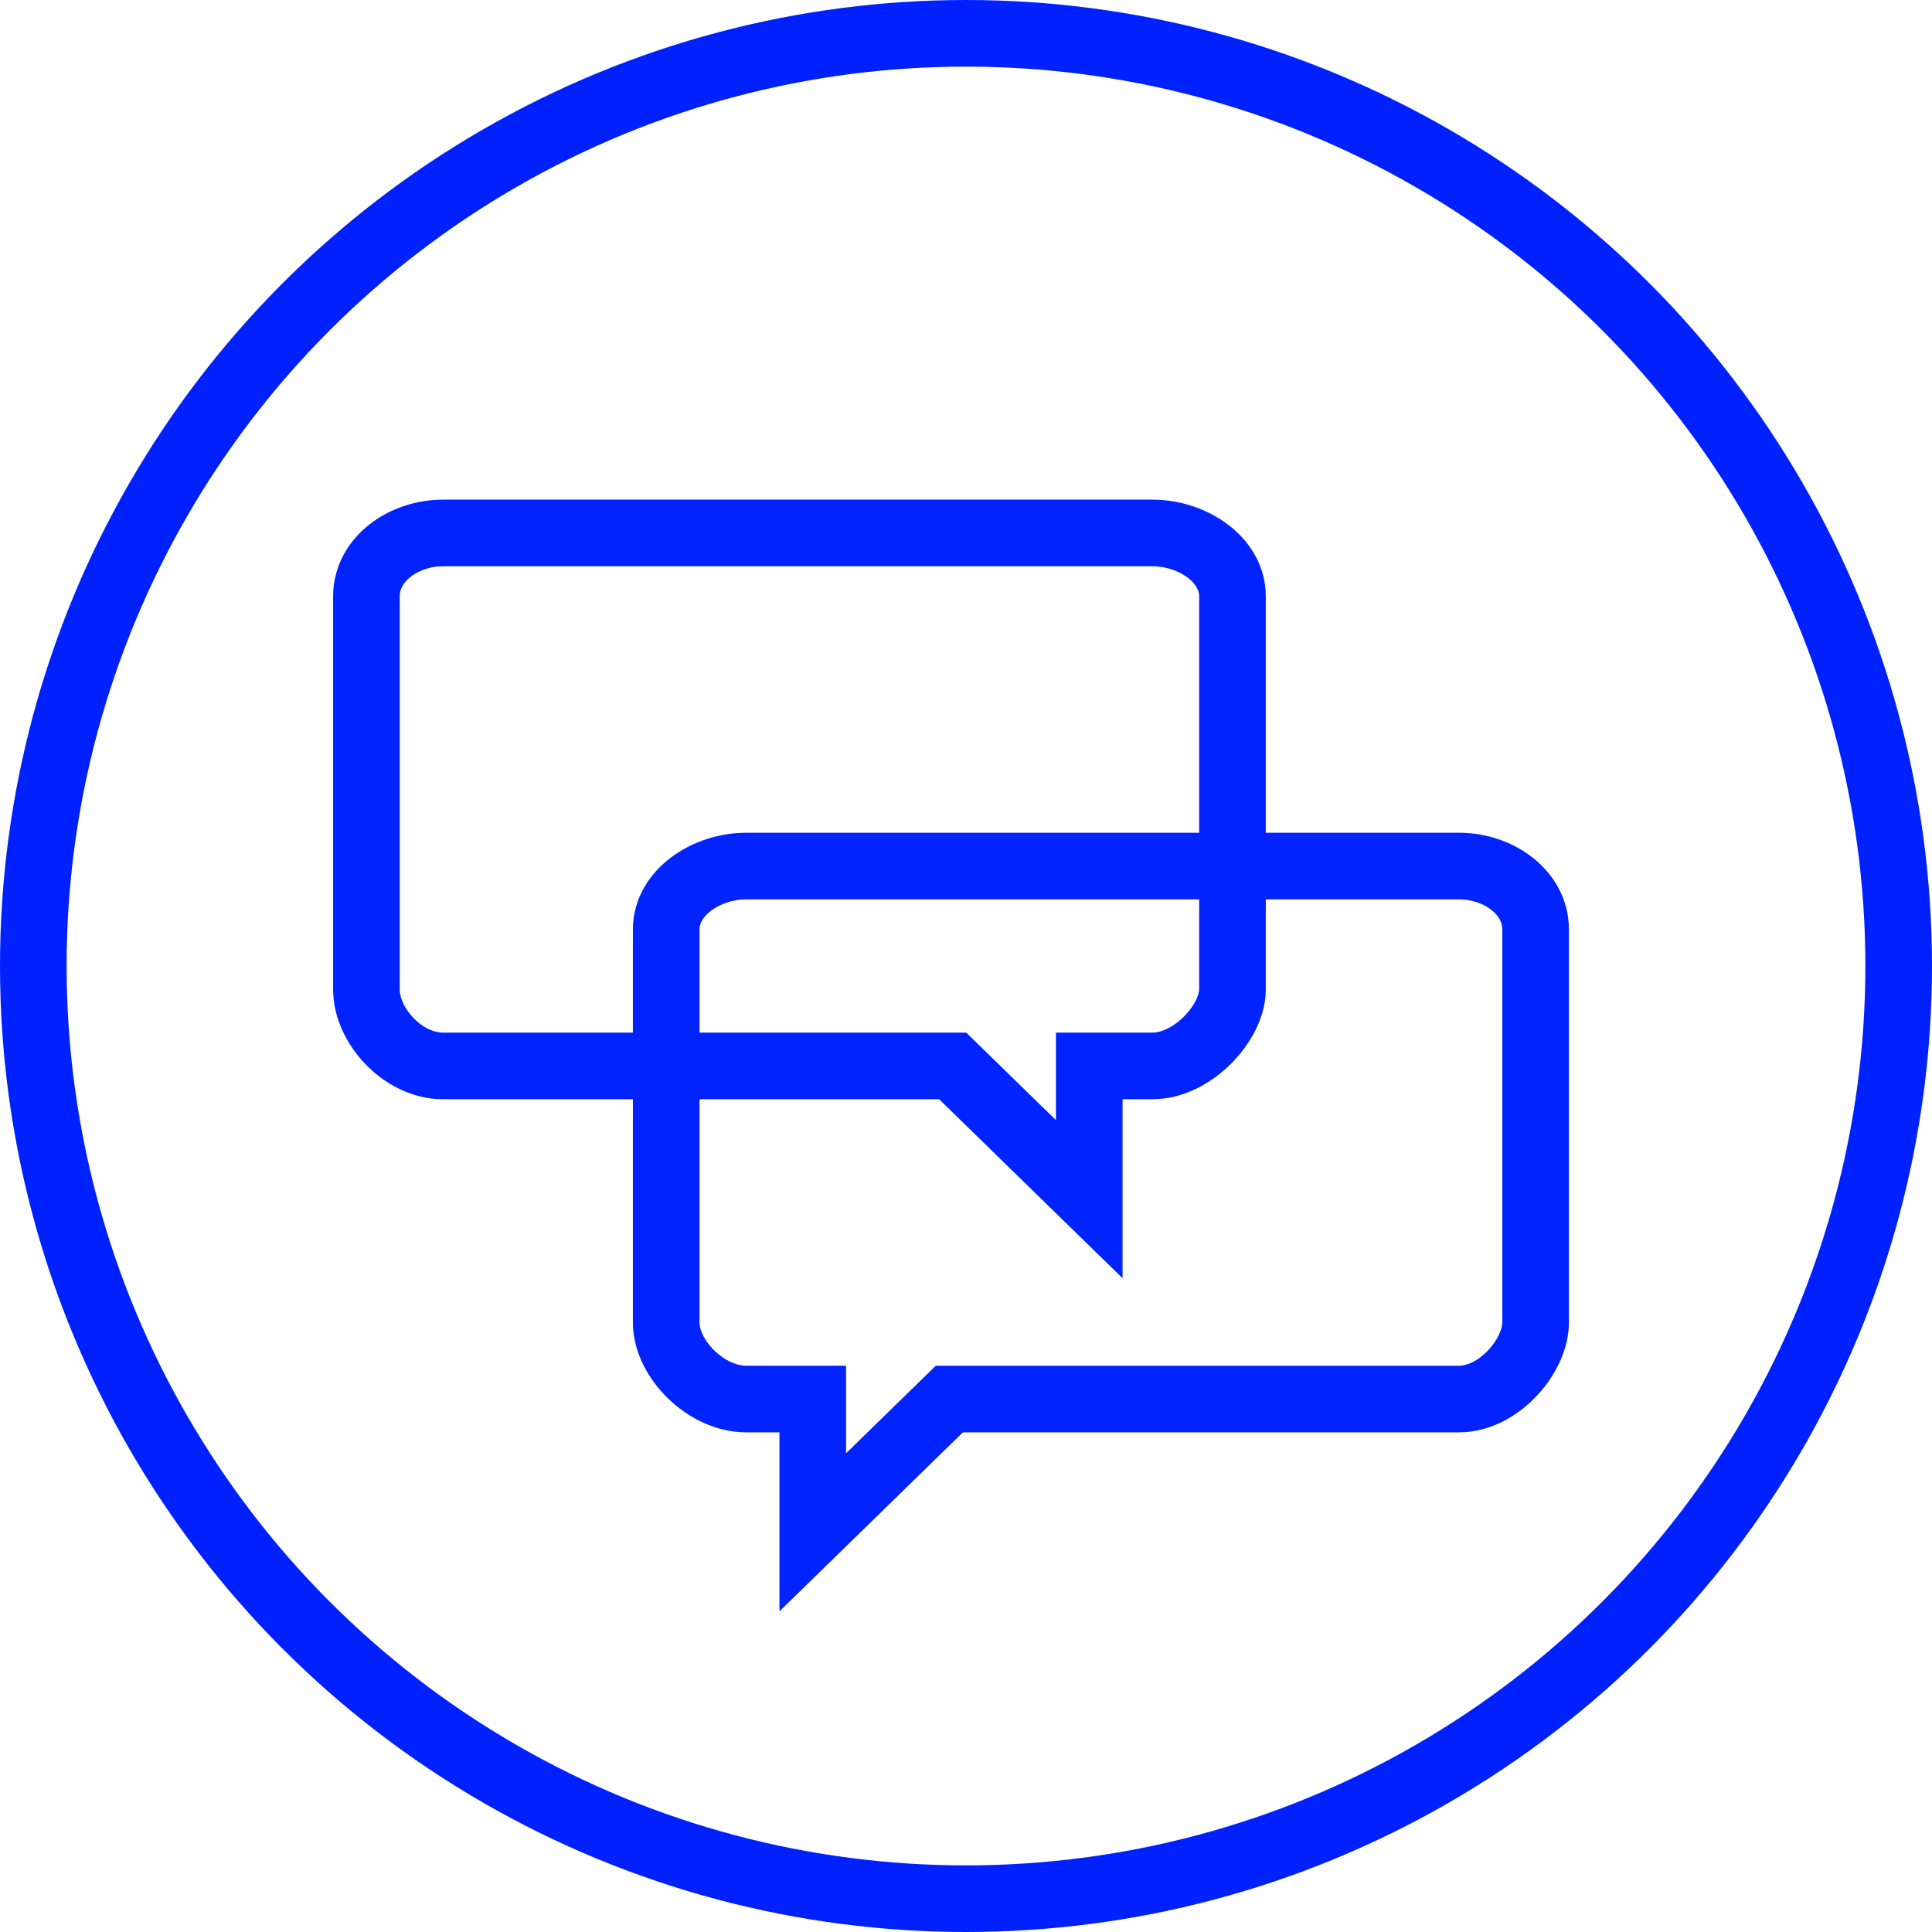 <?xml version="1.0" encoding="utf-8"?>
<!-- Generator: Adobe Illustrator 18.0.0, SVG Export Plug-In . SVG Version: 6.00 Build 0)  -->
<!DOCTYPE svg PUBLIC "-//W3C//DTD SVG 1.1//EN" "http://www.w3.org/Graphics/SVG/1.1/DTD/svg11.dtd">
<svg version="1.1" id="Layer_1" xmlns="http://www.w3.org/2000/svg" xmlns:xlink="http://www.w3.org/1999/xlink" x="0px" y="0px"
	 viewBox="0 0 58 58" enable-background="new 0 0 58 58" xml:space="preserve">
<circle fill="none" stroke="#0021FF" stroke-width="2" stroke-miterlimit="10" cx="29" cy="29" r="28"/>
<path fill="none" stroke="#0023FF" stroke-width="2" stroke-miterlimit="10" d="M28.6,32l4.1,4v-4h1.9c1.2,0,2.4-1.3,2.4-2.3V17.9
	c0-1.1-1.2-1.9-2.4-1.9H13.3c-1.2,0-2.3,0.8-2.3,1.9v11.8c0,1.1,1.1,2.3,2.3,2.3h15.1H28.6z"/>
<path fill="none" stroke="#0023FF" stroke-width="2" stroke-miterlimit="10" d="M28.7,42h15.1c1.2,0,2.3-1.3,2.3-2.3V27.9
	c0-1.1-1.1-1.9-2.3-1.9H22.4c-1.2,0-2.4,0.8-2.4,1.9v11.8c0,1.1,1.2,2.3,2.4,2.3h2v4l4.1-4H28.7z"/>
</svg>
